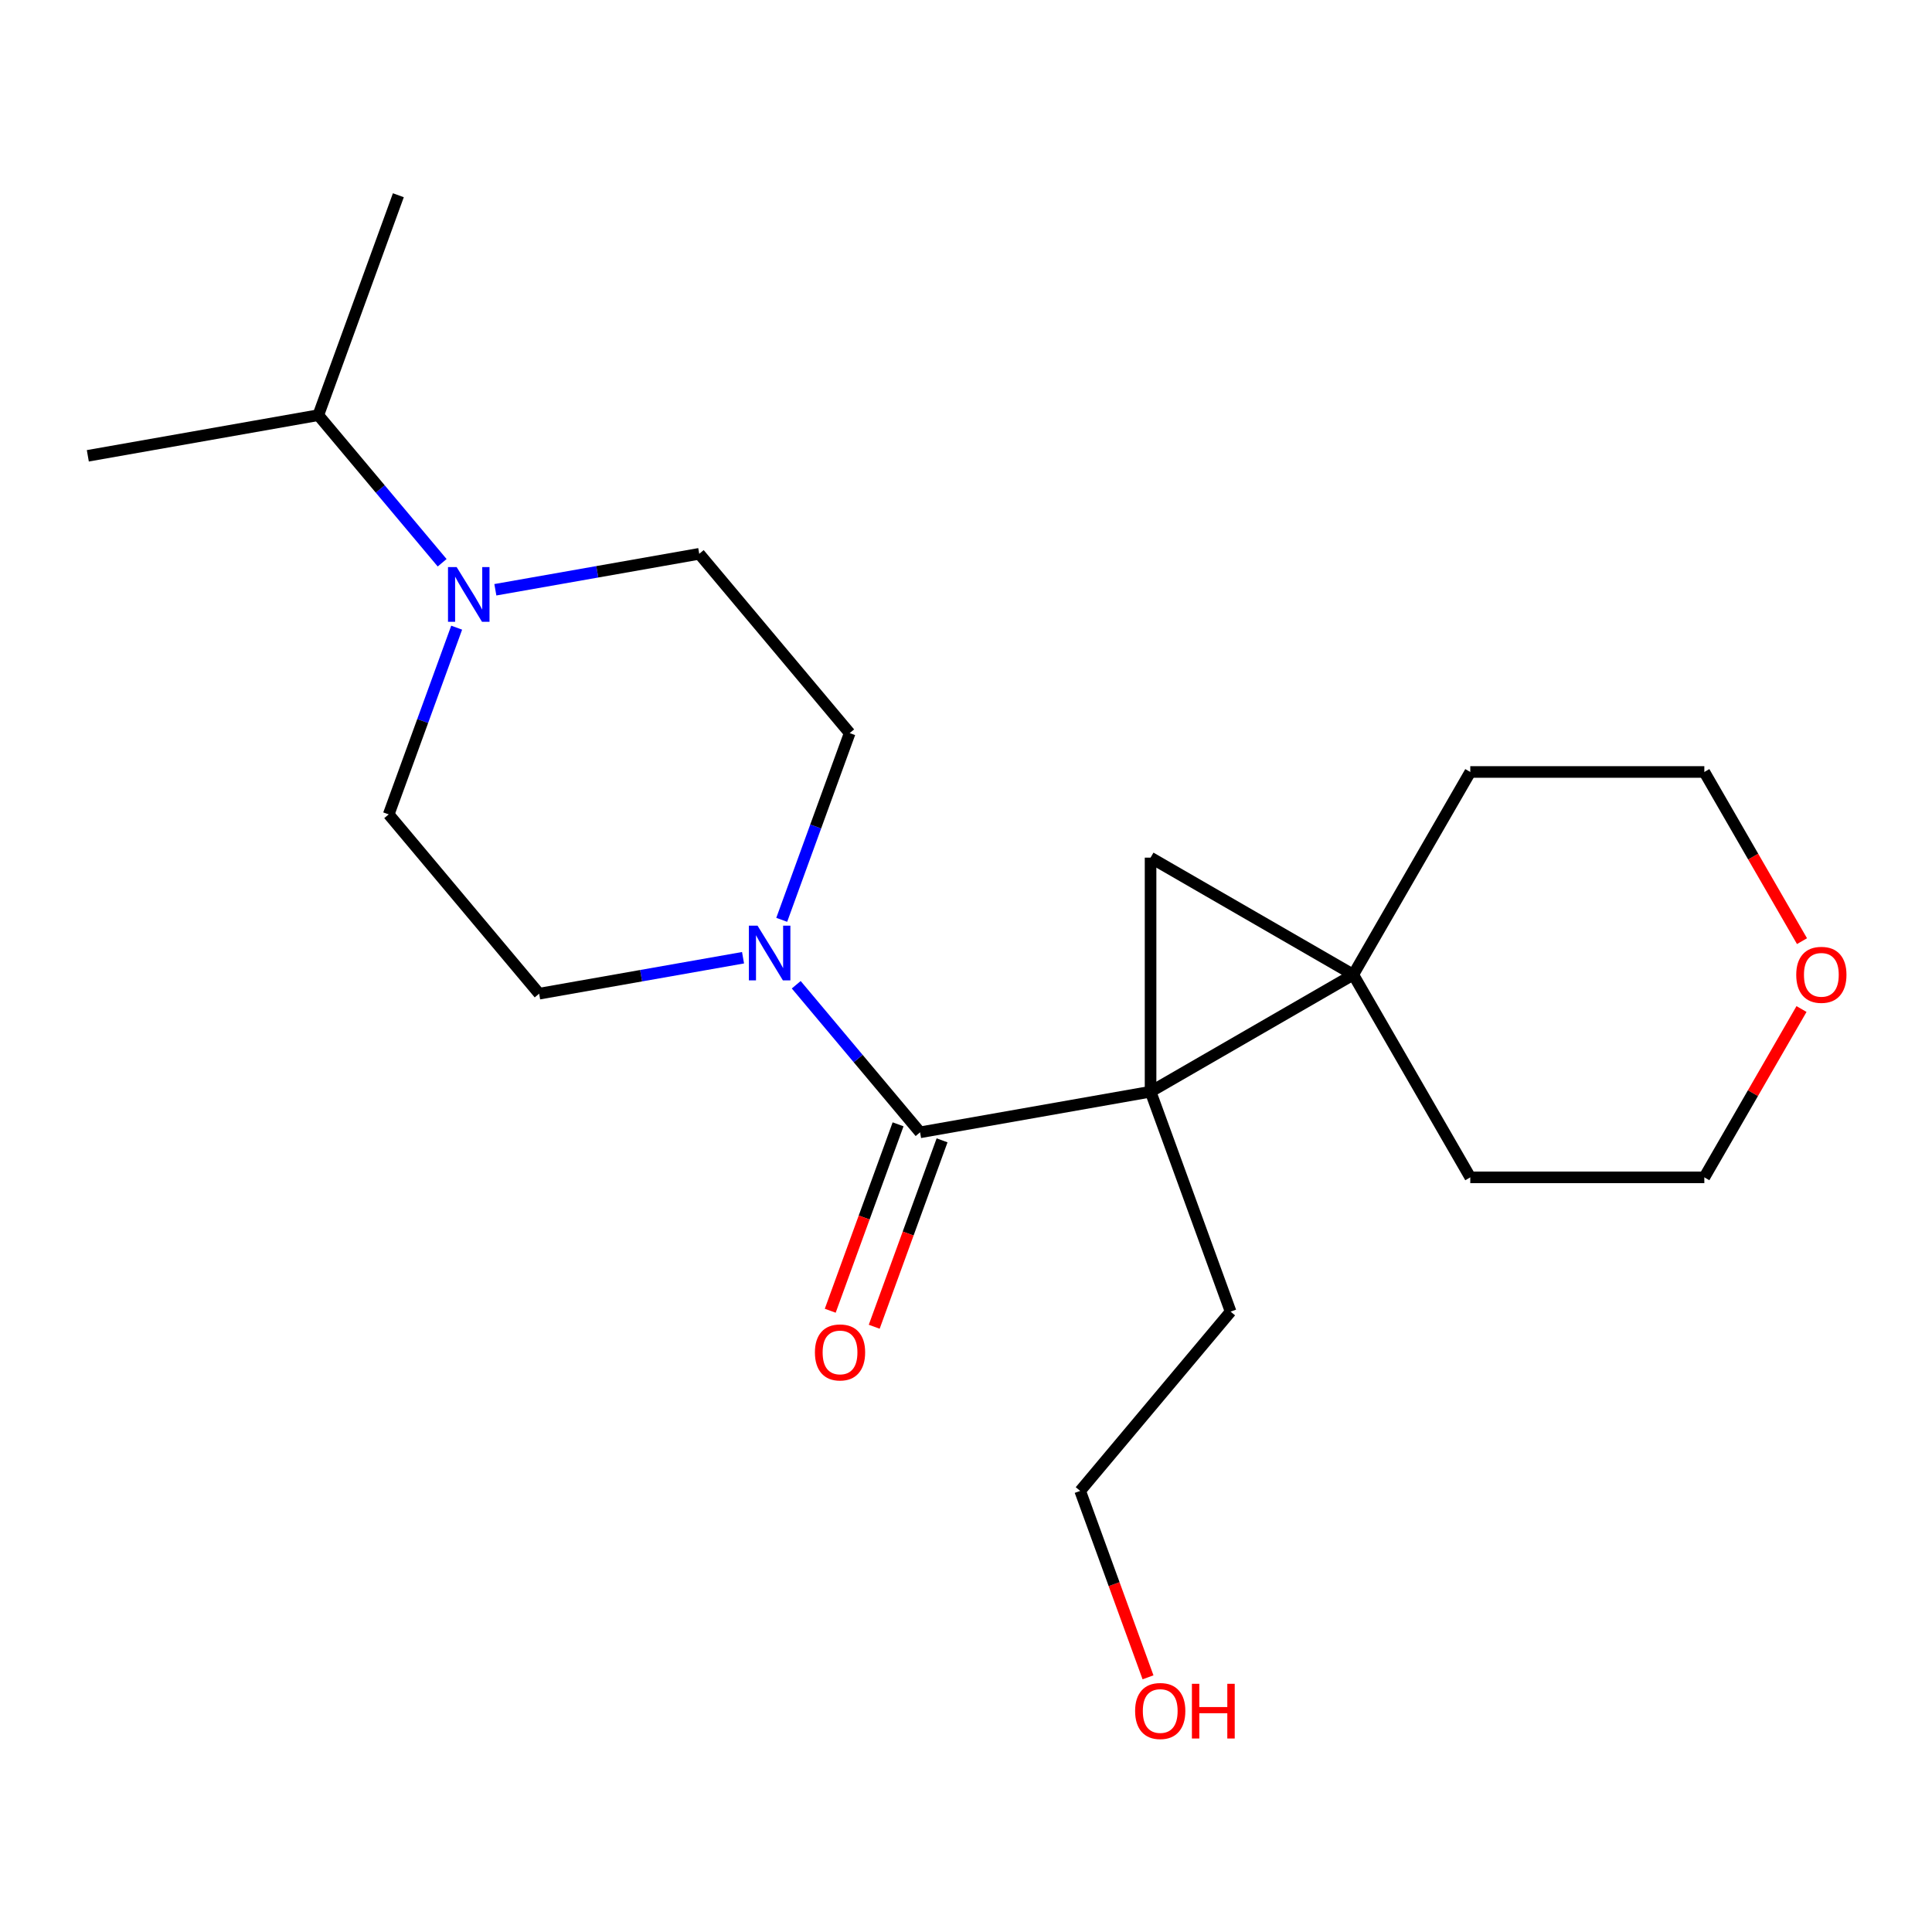 <?xml version='1.0' encoding='iso-8859-1'?>
<svg version='1.1' baseProfile='full'
              xmlns='http://www.w3.org/2000/svg'
                      xmlns:rdkit='http://www.rdkit.org/xml'
                      xmlns:xlink='http://www.w3.org/1999/xlink'
                  xml:space='preserve'
width='1000px' height='1000px' viewBox='0 0 1000 1000'>
<!-- END OF HEADER -->
<rect style='opacity:1.0;fill:#FFFFFF;stroke:none' width='1000' height='1000' x='0' y='0'> </rect>
<path class='bond-0' d='M 595.533,565.056 L 700.445,504.485' style='fill:none;fill-rule:evenodd;stroke:#000000;stroke-width:6px;stroke-linecap:butt;stroke-linejoin:miter;stroke-opacity:1' />
<path class='bond-1' d='M 595.533,565.056 L 476.231,586.092' style='fill:none;fill-rule:evenodd;stroke:#000000;stroke-width:6px;stroke-linecap:butt;stroke-linejoin:miter;stroke-opacity:1' />
<path class='bond-2' d='M 595.533,565.056 L 595.533,443.914' style='fill:none;fill-rule:evenodd;stroke:#000000;stroke-width:6px;stroke-linecap:butt;stroke-linejoin:miter;stroke-opacity:1' />
<path class='bond-12' d='M 595.533,565.056 L 636.966,678.893' style='fill:none;fill-rule:evenodd;stroke:#000000;stroke-width:6px;stroke-linecap:butt;stroke-linejoin:miter;stroke-opacity:1' />
<path class='bond-13' d='M 700.445,504.485 L 761.016,399.573' style='fill:none;fill-rule:evenodd;stroke:#000000;stroke-width:6px;stroke-linecap:butt;stroke-linejoin:miter;stroke-opacity:1' />
<path class='bond-14' d='M 700.445,504.485 L 761.016,609.397' style='fill:none;fill-rule:evenodd;stroke:#000000;stroke-width:6px;stroke-linecap:butt;stroke-linejoin:miter;stroke-opacity:1' />
<path class='bond-21' d='M 700.445,504.485 L 595.533,443.914' style='fill:none;fill-rule:evenodd;stroke:#000000;stroke-width:6px;stroke-linecap:butt;stroke-linejoin:miter;stroke-opacity:1' />
<path class='bond-3' d='M 476.231,586.092 L 444.181,547.897' style='fill:none;fill-rule:evenodd;stroke:#000000;stroke-width:6px;stroke-linecap:butt;stroke-linejoin:miter;stroke-opacity:1' />
<path class='bond-3' d='M 444.181,547.897 L 412.131,509.701' style='fill:none;fill-rule:evenodd;stroke:#0000FF;stroke-width:6px;stroke-linecap:butt;stroke-linejoin:miter;stroke-opacity:1' />
<path class='bond-5' d='M 464.847,581.949 L 447.288,630.193' style='fill:none;fill-rule:evenodd;stroke:#000000;stroke-width:6px;stroke-linecap:butt;stroke-linejoin:miter;stroke-opacity:1' />
<path class='bond-5' d='M 447.288,630.193 L 429.729,678.437' style='fill:none;fill-rule:evenodd;stroke:#FF0000;stroke-width:6px;stroke-linecap:butt;stroke-linejoin:miter;stroke-opacity:1' />
<path class='bond-5' d='M 487.615,590.236 L 470.055,638.48' style='fill:none;fill-rule:evenodd;stroke:#000000;stroke-width:6px;stroke-linecap:butt;stroke-linejoin:miter;stroke-opacity:1' />
<path class='bond-5' d='M 470.055,638.48 L 452.496,686.723' style='fill:none;fill-rule:evenodd;stroke:#FF0000;stroke-width:6px;stroke-linecap:butt;stroke-linejoin:miter;stroke-opacity:1' />
<path class='bond-6' d='M 384.594,495.72 L 331.827,505.024' style='fill:none;fill-rule:evenodd;stroke:#0000FF;stroke-width:6px;stroke-linecap:butt;stroke-linejoin:miter;stroke-opacity:1' />
<path class='bond-6' d='M 331.827,505.024 L 279.061,514.328' style='fill:none;fill-rule:evenodd;stroke:#000000;stroke-width:6px;stroke-linecap:butt;stroke-linejoin:miter;stroke-opacity:1' />
<path class='bond-7' d='M 404.618,476.103 L 422.207,427.78' style='fill:none;fill-rule:evenodd;stroke:#0000FF;stroke-width:6px;stroke-linecap:butt;stroke-linejoin:miter;stroke-opacity:1' />
<path class='bond-7' d='M 422.207,427.78 L 439.795,379.456' style='fill:none;fill-rule:evenodd;stroke:#000000;stroke-width:6px;stroke-linecap:butt;stroke-linejoin:miter;stroke-opacity:1' />
<path class='bond-4' d='M 256.394,305.264 L 309.16,295.96' style='fill:none;fill-rule:evenodd;stroke:#0000FF;stroke-width:6px;stroke-linecap:butt;stroke-linejoin:miter;stroke-opacity:1' />
<path class='bond-4' d='M 309.16,295.96 L 361.927,286.655' style='fill:none;fill-rule:evenodd;stroke:#000000;stroke-width:6px;stroke-linecap:butt;stroke-linejoin:miter;stroke-opacity:1' />
<path class='bond-11' d='M 228.856,291.283 L 196.806,253.087' style='fill:none;fill-rule:evenodd;stroke:#0000FF;stroke-width:6px;stroke-linecap:butt;stroke-linejoin:miter;stroke-opacity:1' />
<path class='bond-11' d='M 196.806,253.087 L 164.756,214.891' style='fill:none;fill-rule:evenodd;stroke:#000000;stroke-width:6px;stroke-linecap:butt;stroke-linejoin:miter;stroke-opacity:1' />
<path class='bond-23' d='M 236.369,324.88 L 218.78,373.204' style='fill:none;fill-rule:evenodd;stroke:#0000FF;stroke-width:6px;stroke-linecap:butt;stroke-linejoin:miter;stroke-opacity:1' />
<path class='bond-23' d='M 218.78,373.204 L 201.192,421.528' style='fill:none;fill-rule:evenodd;stroke:#000000;stroke-width:6px;stroke-linecap:butt;stroke-linejoin:miter;stroke-opacity:1' />
<path class='bond-8' d='M 279.061,514.328 L 201.192,421.528' style='fill:none;fill-rule:evenodd;stroke:#000000;stroke-width:6px;stroke-linecap:butt;stroke-linejoin:miter;stroke-opacity:1' />
<path class='bond-9' d='M 439.795,379.456 L 361.927,286.655' style='fill:none;fill-rule:evenodd;stroke:#000000;stroke-width:6px;stroke-linecap:butt;stroke-linejoin:miter;stroke-opacity:1' />
<path class='bond-10' d='M 932.459,522.274 L 907.309,565.835' style='fill:none;fill-rule:evenodd;stroke:#FF0000;stroke-width:6px;stroke-linecap:butt;stroke-linejoin:miter;stroke-opacity:1' />
<path class='bond-10' d='M 907.309,565.835 L 882.158,609.397' style='fill:none;fill-rule:evenodd;stroke:#000000;stroke-width:6px;stroke-linecap:butt;stroke-linejoin:miter;stroke-opacity:1' />
<path class='bond-22' d='M 932.713,487.137 L 907.436,443.355' style='fill:none;fill-rule:evenodd;stroke:#FF0000;stroke-width:6px;stroke-linecap:butt;stroke-linejoin:miter;stroke-opacity:1' />
<path class='bond-22' d='M 907.436,443.355 L 882.158,399.573' style='fill:none;fill-rule:evenodd;stroke:#000000;stroke-width:6px;stroke-linecap:butt;stroke-linejoin:miter;stroke-opacity:1' />
<path class='bond-19' d='M 164.756,214.891 L 206.189,101.055' style='fill:none;fill-rule:evenodd;stroke:#000000;stroke-width:6px;stroke-linecap:butt;stroke-linejoin:miter;stroke-opacity:1' />
<path class='bond-20' d='M 164.756,214.891 L 45.455,235.927' style='fill:none;fill-rule:evenodd;stroke:#000000;stroke-width:6px;stroke-linecap:butt;stroke-linejoin:miter;stroke-opacity:1' />
<path class='bond-18' d='M 636.966,678.893 L 559.097,771.693' style='fill:none;fill-rule:evenodd;stroke:#000000;stroke-width:6px;stroke-linecap:butt;stroke-linejoin:miter;stroke-opacity:1' />
<path class='bond-16' d='M 761.016,399.573 L 882.158,399.573' style='fill:none;fill-rule:evenodd;stroke:#000000;stroke-width:6px;stroke-linecap:butt;stroke-linejoin:miter;stroke-opacity:1' />
<path class='bond-17' d='M 761.016,609.397 L 882.158,609.397' style='fill:none;fill-rule:evenodd;stroke:#000000;stroke-width:6px;stroke-linecap:butt;stroke-linejoin:miter;stroke-opacity:1' />
<path class='bond-15' d='M 594.216,868.181 L 576.656,819.937' style='fill:none;fill-rule:evenodd;stroke:#FF0000;stroke-width:6px;stroke-linecap:butt;stroke-linejoin:miter;stroke-opacity:1' />
<path class='bond-15' d='M 576.656,819.937 L 559.097,771.693' style='fill:none;fill-rule:evenodd;stroke:#000000;stroke-width:6px;stroke-linecap:butt;stroke-linejoin:miter;stroke-opacity:1' />
<path  class='atom-4' d='M 392.102 479.132
L 401.382 494.132
Q 402.302 495.612, 403.782 498.292
Q 405.262 500.972, 405.342 501.132
L 405.342 479.132
L 409.102 479.132
L 409.102 507.452
L 405.222 507.452
L 395.262 491.052
Q 394.102 489.132, 392.862 486.932
Q 391.662 484.732, 391.302 484.052
L 391.302 507.452
L 387.622 507.452
L 387.622 479.132
L 392.102 479.132
' fill='#0000FF'/>
<path  class='atom-5' d='M 236.365 293.531
L 245.645 308.531
Q 246.565 310.011, 248.045 312.691
Q 249.525 315.371, 249.605 315.531
L 249.605 293.531
L 253.365 293.531
L 253.365 321.851
L 249.485 321.851
L 239.525 305.451
Q 238.365 303.531, 237.125 301.331
Q 235.925 299.131, 235.565 298.451
L 235.565 321.851
L 231.885 321.851
L 231.885 293.531
L 236.365 293.531
' fill='#0000FF'/>
<path  class='atom-6' d='M 421.798 700.009
Q 421.798 693.209, 425.158 689.409
Q 428.518 685.609, 434.798 685.609
Q 441.078 685.609, 444.438 689.409
Q 447.798 693.209, 447.798 700.009
Q 447.798 706.889, 444.398 710.809
Q 440.998 714.689, 434.798 714.689
Q 428.558 714.689, 425.158 710.809
Q 421.798 706.929, 421.798 700.009
M 434.798 711.489
Q 439.118 711.489, 441.438 708.609
Q 443.798 705.689, 443.798 700.009
Q 443.798 694.449, 441.438 691.649
Q 439.118 688.809, 434.798 688.809
Q 430.478 688.809, 428.118 691.609
Q 425.798 694.409, 425.798 700.009
Q 425.798 705.729, 428.118 708.609
Q 430.478 711.489, 434.798 711.489
' fill='#FF0000'/>
<path  class='atom-11' d='M 929.729 504.565
Q 929.729 497.765, 933.089 493.965
Q 936.449 490.165, 942.729 490.165
Q 949.009 490.165, 952.369 493.965
Q 955.729 497.765, 955.729 504.565
Q 955.729 511.445, 952.329 515.365
Q 948.929 519.245, 942.729 519.245
Q 936.489 519.245, 933.089 515.365
Q 929.729 511.485, 929.729 504.565
M 942.729 516.045
Q 947.049 516.045, 949.369 513.165
Q 951.729 510.245, 951.729 504.565
Q 951.729 499.005, 949.369 496.205
Q 947.049 493.365, 942.729 493.365
Q 938.409 493.365, 936.049 496.165
Q 933.729 498.965, 933.729 504.565
Q 933.729 510.285, 936.049 513.165
Q 938.409 516.045, 942.729 516.045
' fill='#FF0000'/>
<path  class='atom-16' d='M 587.53 885.609
Q 587.53 878.809, 590.89 875.009
Q 594.25 871.209, 600.53 871.209
Q 606.81 871.209, 610.17 875.009
Q 613.53 878.809, 613.53 885.609
Q 613.53 892.489, 610.13 896.409
Q 606.73 900.289, 600.53 900.289
Q 594.29 900.289, 590.89 896.409
Q 587.53 892.529, 587.53 885.609
M 600.53 897.089
Q 604.85 897.089, 607.17 894.209
Q 609.53 891.289, 609.53 885.609
Q 609.53 880.049, 607.17 877.249
Q 604.85 874.409, 600.53 874.409
Q 596.21 874.409, 593.85 877.209
Q 591.53 880.009, 591.53 885.609
Q 591.53 891.329, 593.85 894.209
Q 596.21 897.089, 600.53 897.089
' fill='#FF0000'/>
<path  class='atom-16' d='M 616.93 871.529
L 620.77 871.529
L 620.77 883.569
L 635.25 883.569
L 635.25 871.529
L 639.09 871.529
L 639.09 899.849
L 635.25 899.849
L 635.25 886.769
L 620.77 886.769
L 620.77 899.849
L 616.93 899.849
L 616.93 871.529
' fill='#FF0000'/>
</svg>
